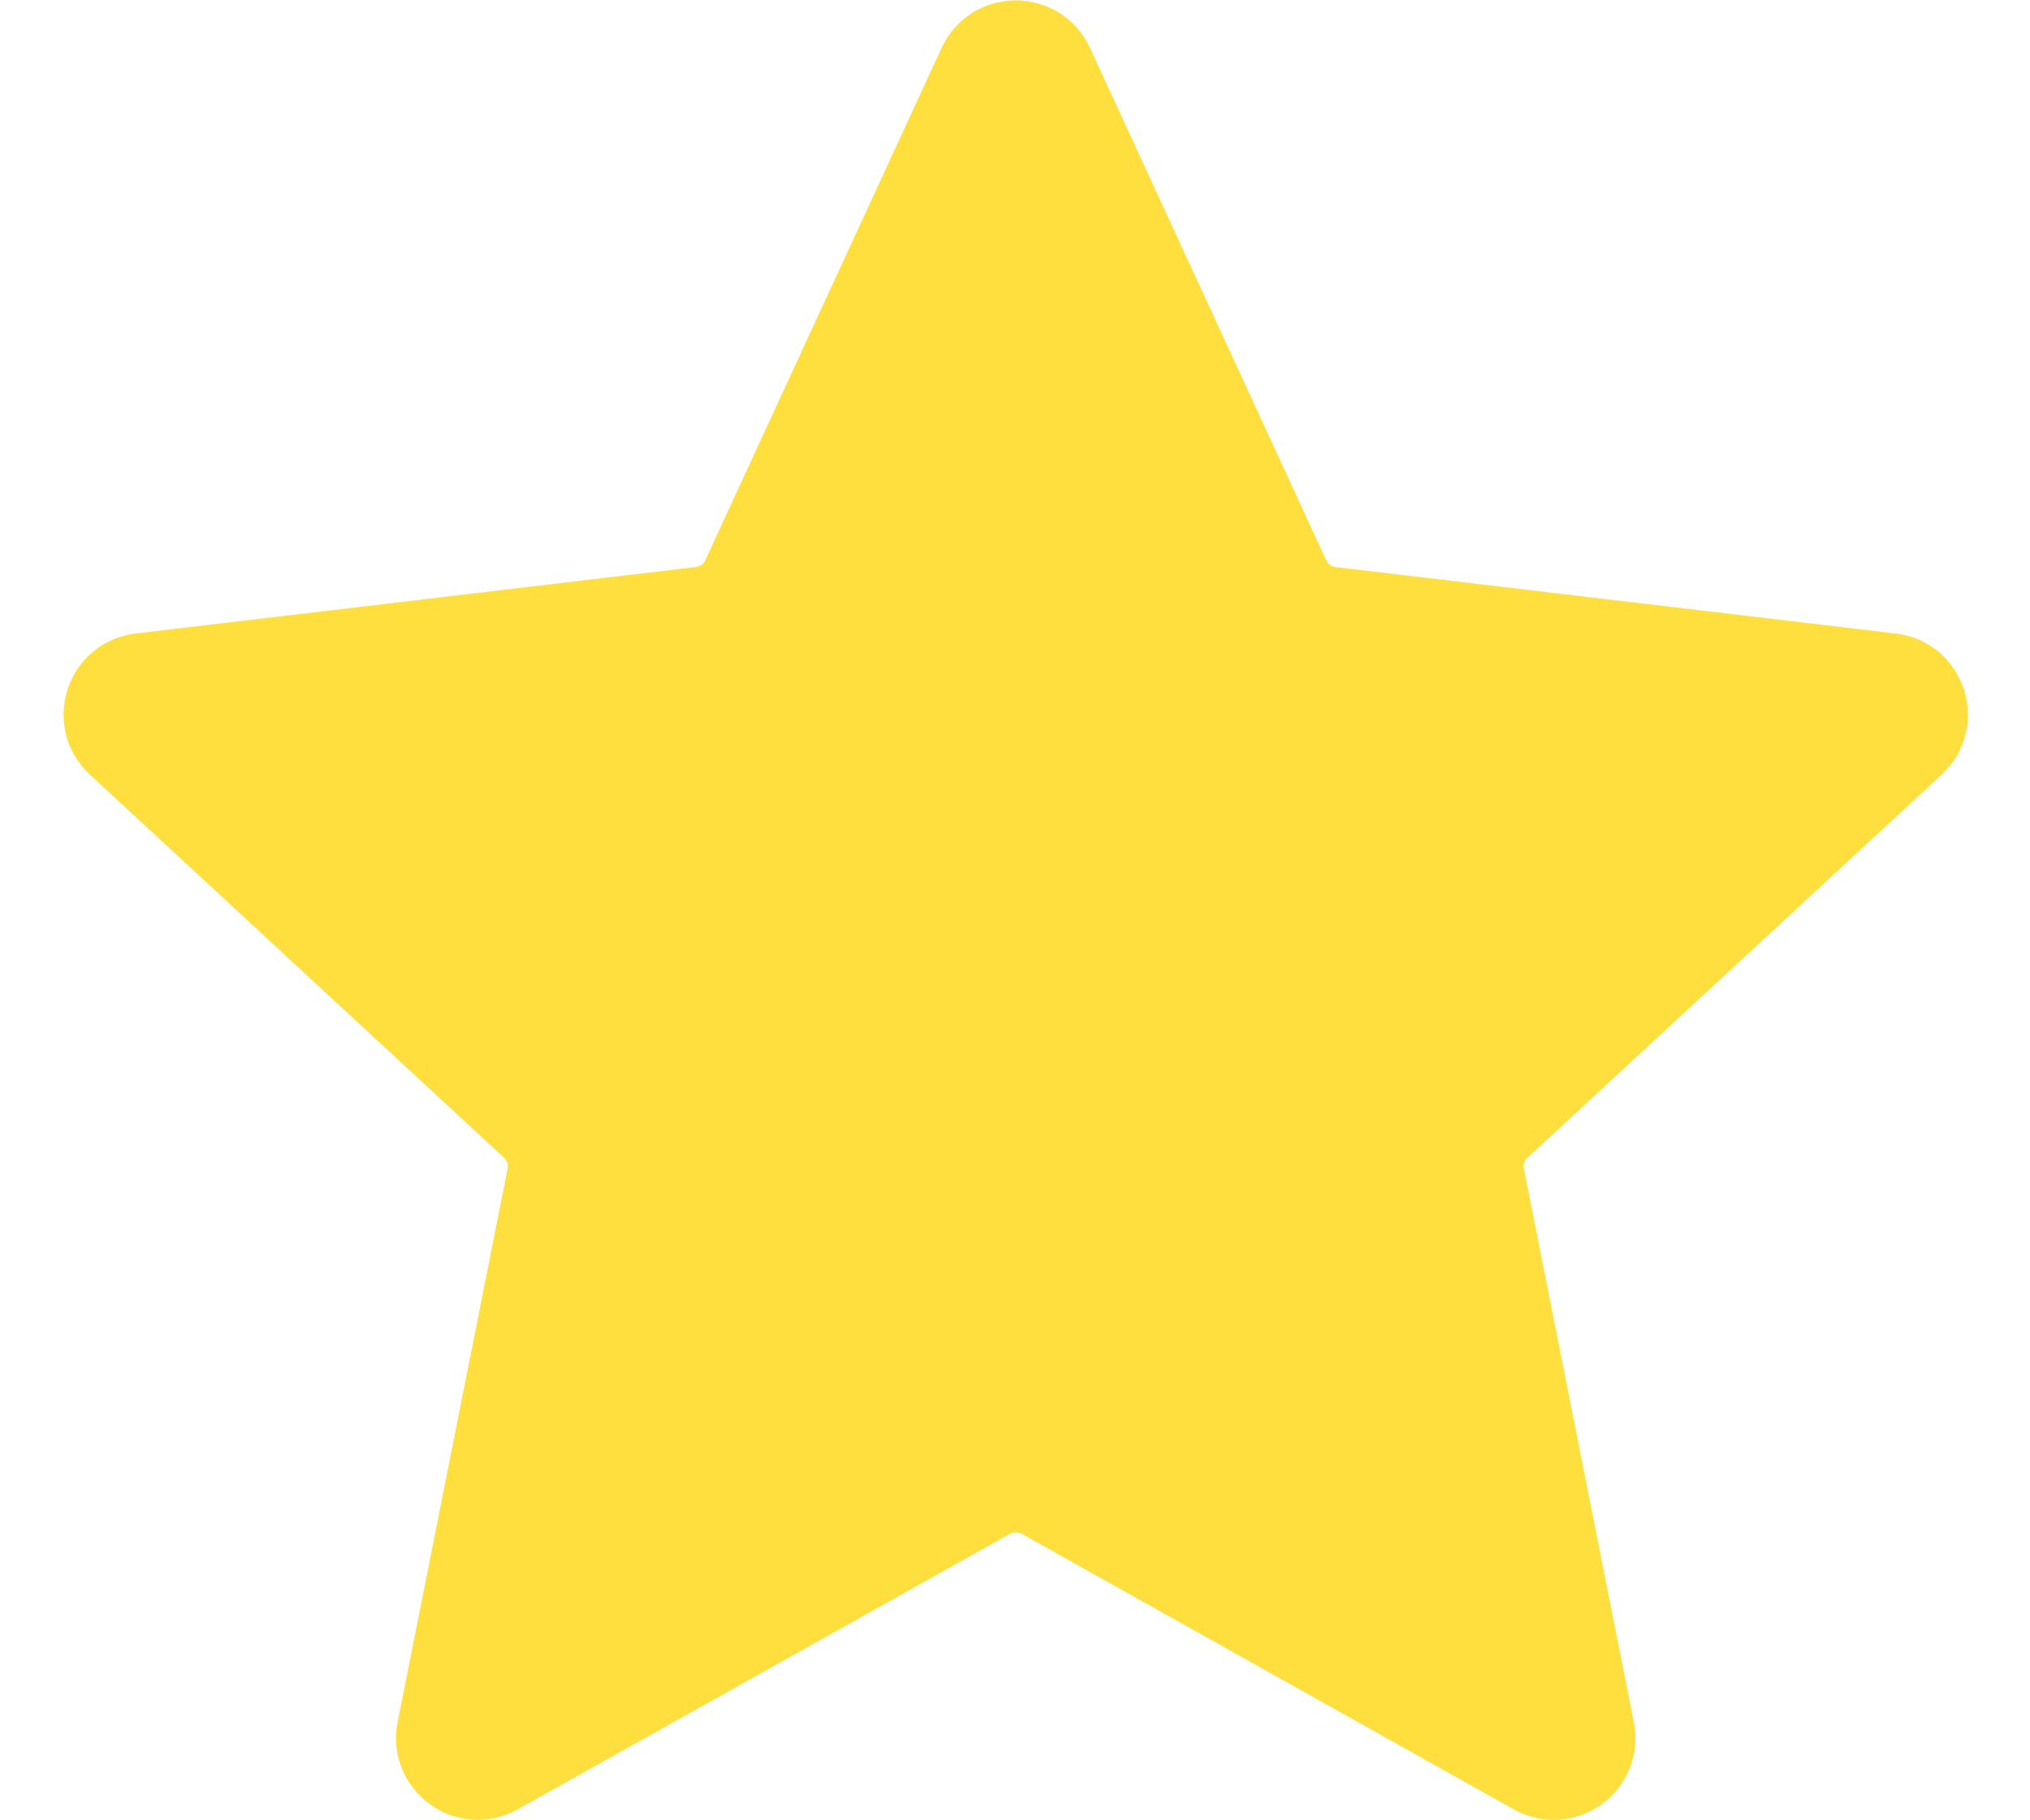 <svg width="29" height="26" viewBox="0 0 29 26" fill="none" xmlns="http://www.w3.org/2000/svg">
<path d="M1.623 10.696C1.205 10.31 1.432 9.612 1.997 9.545L10.002 8.595C10.232 8.568 10.432 8.424 10.529 8.213L13.906 0.893C14.144 0.377 14.878 0.377 15.117 0.893L18.493 8.213C18.59 8.423 18.789 8.568 19.019 8.596L27.024 9.545C27.589 9.612 27.815 10.31 27.398 10.697L21.48 16.17C21.31 16.327 21.234 16.562 21.279 16.789L22.85 24.695C22.961 25.253 22.367 25.686 21.87 25.408L14.837 21.47C14.634 21.356 14.389 21.357 14.186 21.47L7.152 25.407C6.655 25.685 6.06 25.253 6.171 24.695L7.742 16.79C7.787 16.562 7.712 16.327 7.541 16.17L1.623 10.696Z" fill="#FFDF3D" stroke="#FFDF3D" stroke-linecap="round" stroke-linejoin="round"/>
</svg>
